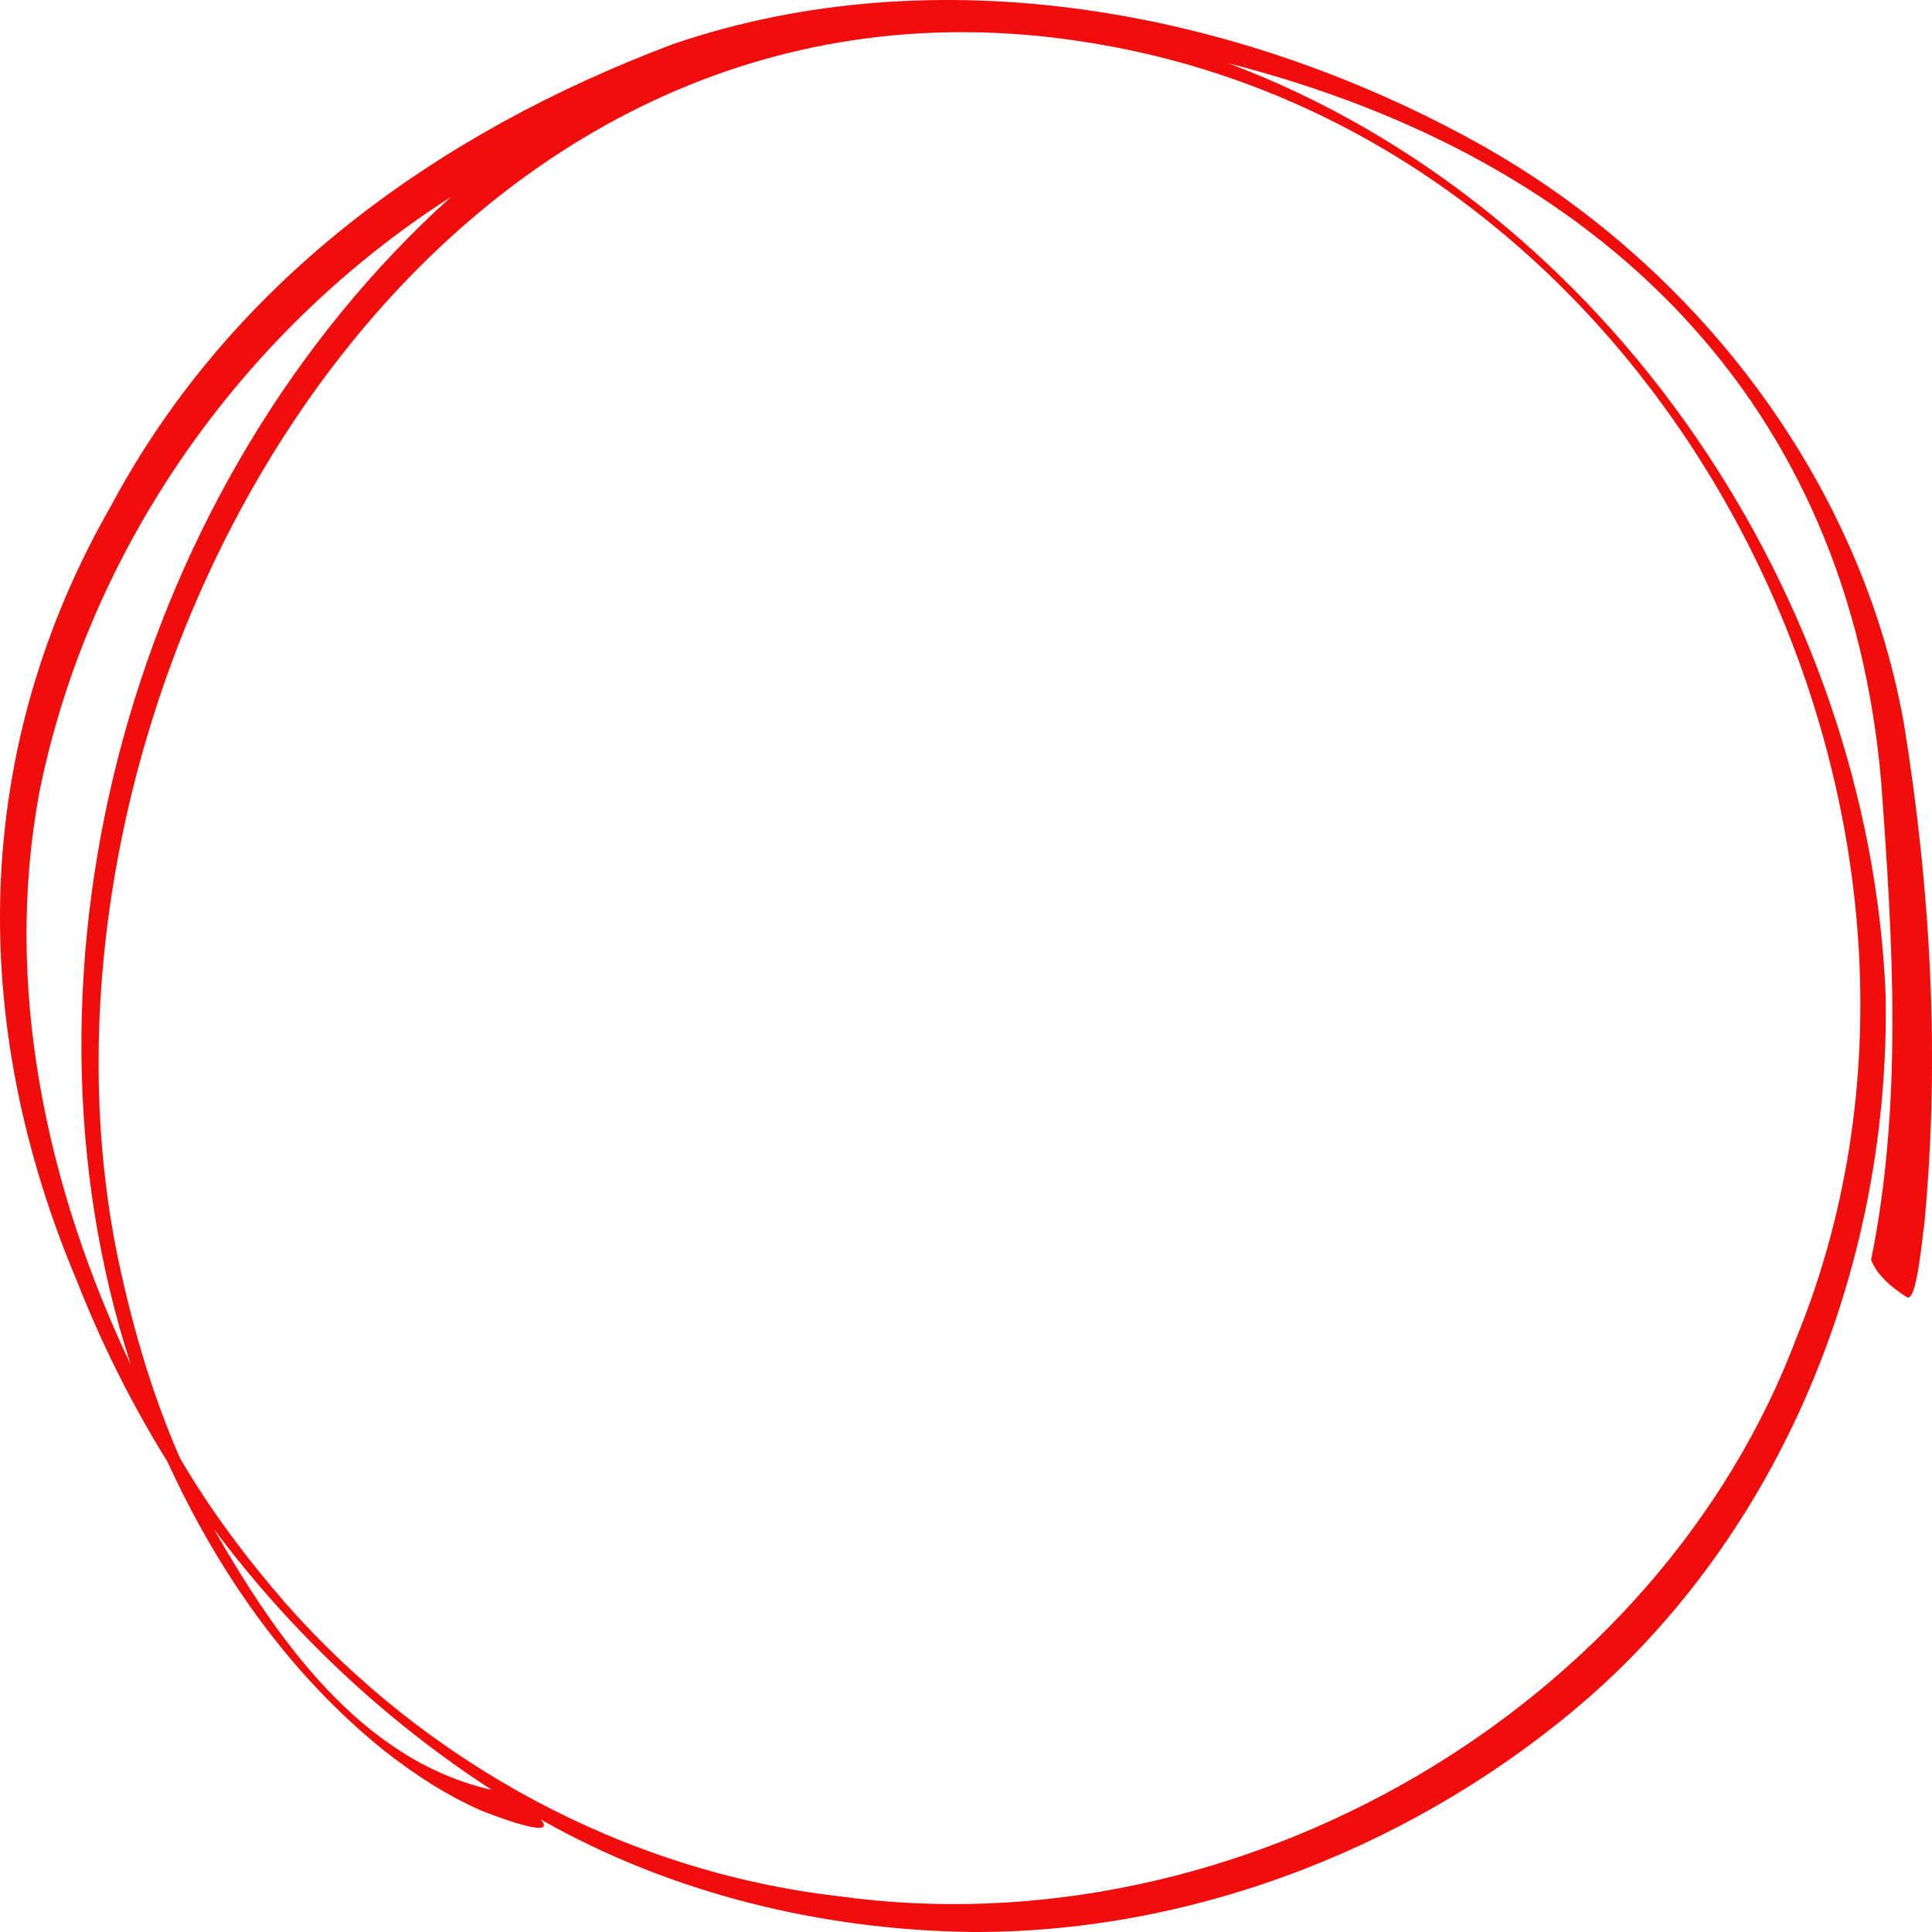 <?xml version="1.0" encoding="UTF-8" standalone="no"?>
<!-- Created with Inkscape (http://www.inkscape.org/) -->

<svg
   width="200mm"
   height="200mm"
   viewBox="0 0 200 200"
   version="1.1"
   id="svg209"
   preserveAspectRatio="none"
   xmlns="http://www.w3.org/2000/svg"
   xmlns:svg="http://www.w3.org/2000/svg">
  <defs
     id="defs206" />
  <g
     id="layer6"
     style="display:inline">
    <path
       d="M 4.094,81.929 C 9.124,56.999 24.875,34.338 46.689,20.382 13.909,49.938 0.068,99.811 13.55,141.311 4.8,122.929 0.31,102.055 4.094,81.929 Z M 99.575,3.33 c 4.129,0 8.371,0.328 12.71,1.011 C 172.875,13.682 207.922,84.501 186.028,138.342 171.63,176.732 128.421,202.075 86.785,196.291 64.577,193.727 44.038,182.413 29.549,165.954 25.484,161.257 21.733,156.287 18.63,150.934 15.931,144.783 14.01,138.34 12.547,131.813 0.217,76.957 37.696,3.328 99.575,3.33 Z M 22.157,158.313 c 7.872,10.518 17.62,19.769 28.761,26.981 -13.629,-3.087 -22.344,-15.759 -28.761,-26.981 z m -4.812,-6.981 c 5.214,11.396 12.583,22.015 22.538,29.986 3.068,2.394 6.362,4.55 9.953,6.122 0.592,0.231 8.112,3.211 6.135,0.904 13.454,7.656 29.042,11.445 44.584,11.655 0.147,0.002 0.294,0.002 0.443,0.002 23.182,0 46.062,-9.188 63.297,-24.123 20.835,-18.205 31.411,-45.931 30.903,-72.891 -1.668,-40.788 -28.34,-81.511 -68.038,-96.438 38.585,9.875 64.269,35.034 67.593,74.568 1.195,16.346 2.224,33.143 -1.057,49.308 0.601,1.589 2.226,2.938 3.671,3.831 1.052,0.784 1.629,-6.311 1.837,-7.542 1.642,-17.245 0.653,-34.694 -2.107,-51.781 C 192.632,49.69 175.533,27.248 152.733,14.676 128.006,1.023 97.04,-4.767 69.716,4.549 45.164,13.775 23.857,29.261 11.536,52.283 -3.065,77.72 -3.303,105.972 7.986,132.664 c 2.548,6.479 5.666,12.731 9.359,18.668"
       style="display:inline;fill:#f10d0c;fill-opacity:1;fill-rule:nonzero;stroke:none;stroke-width:0.021"
       id="path12859" />
  </g>
</svg>
